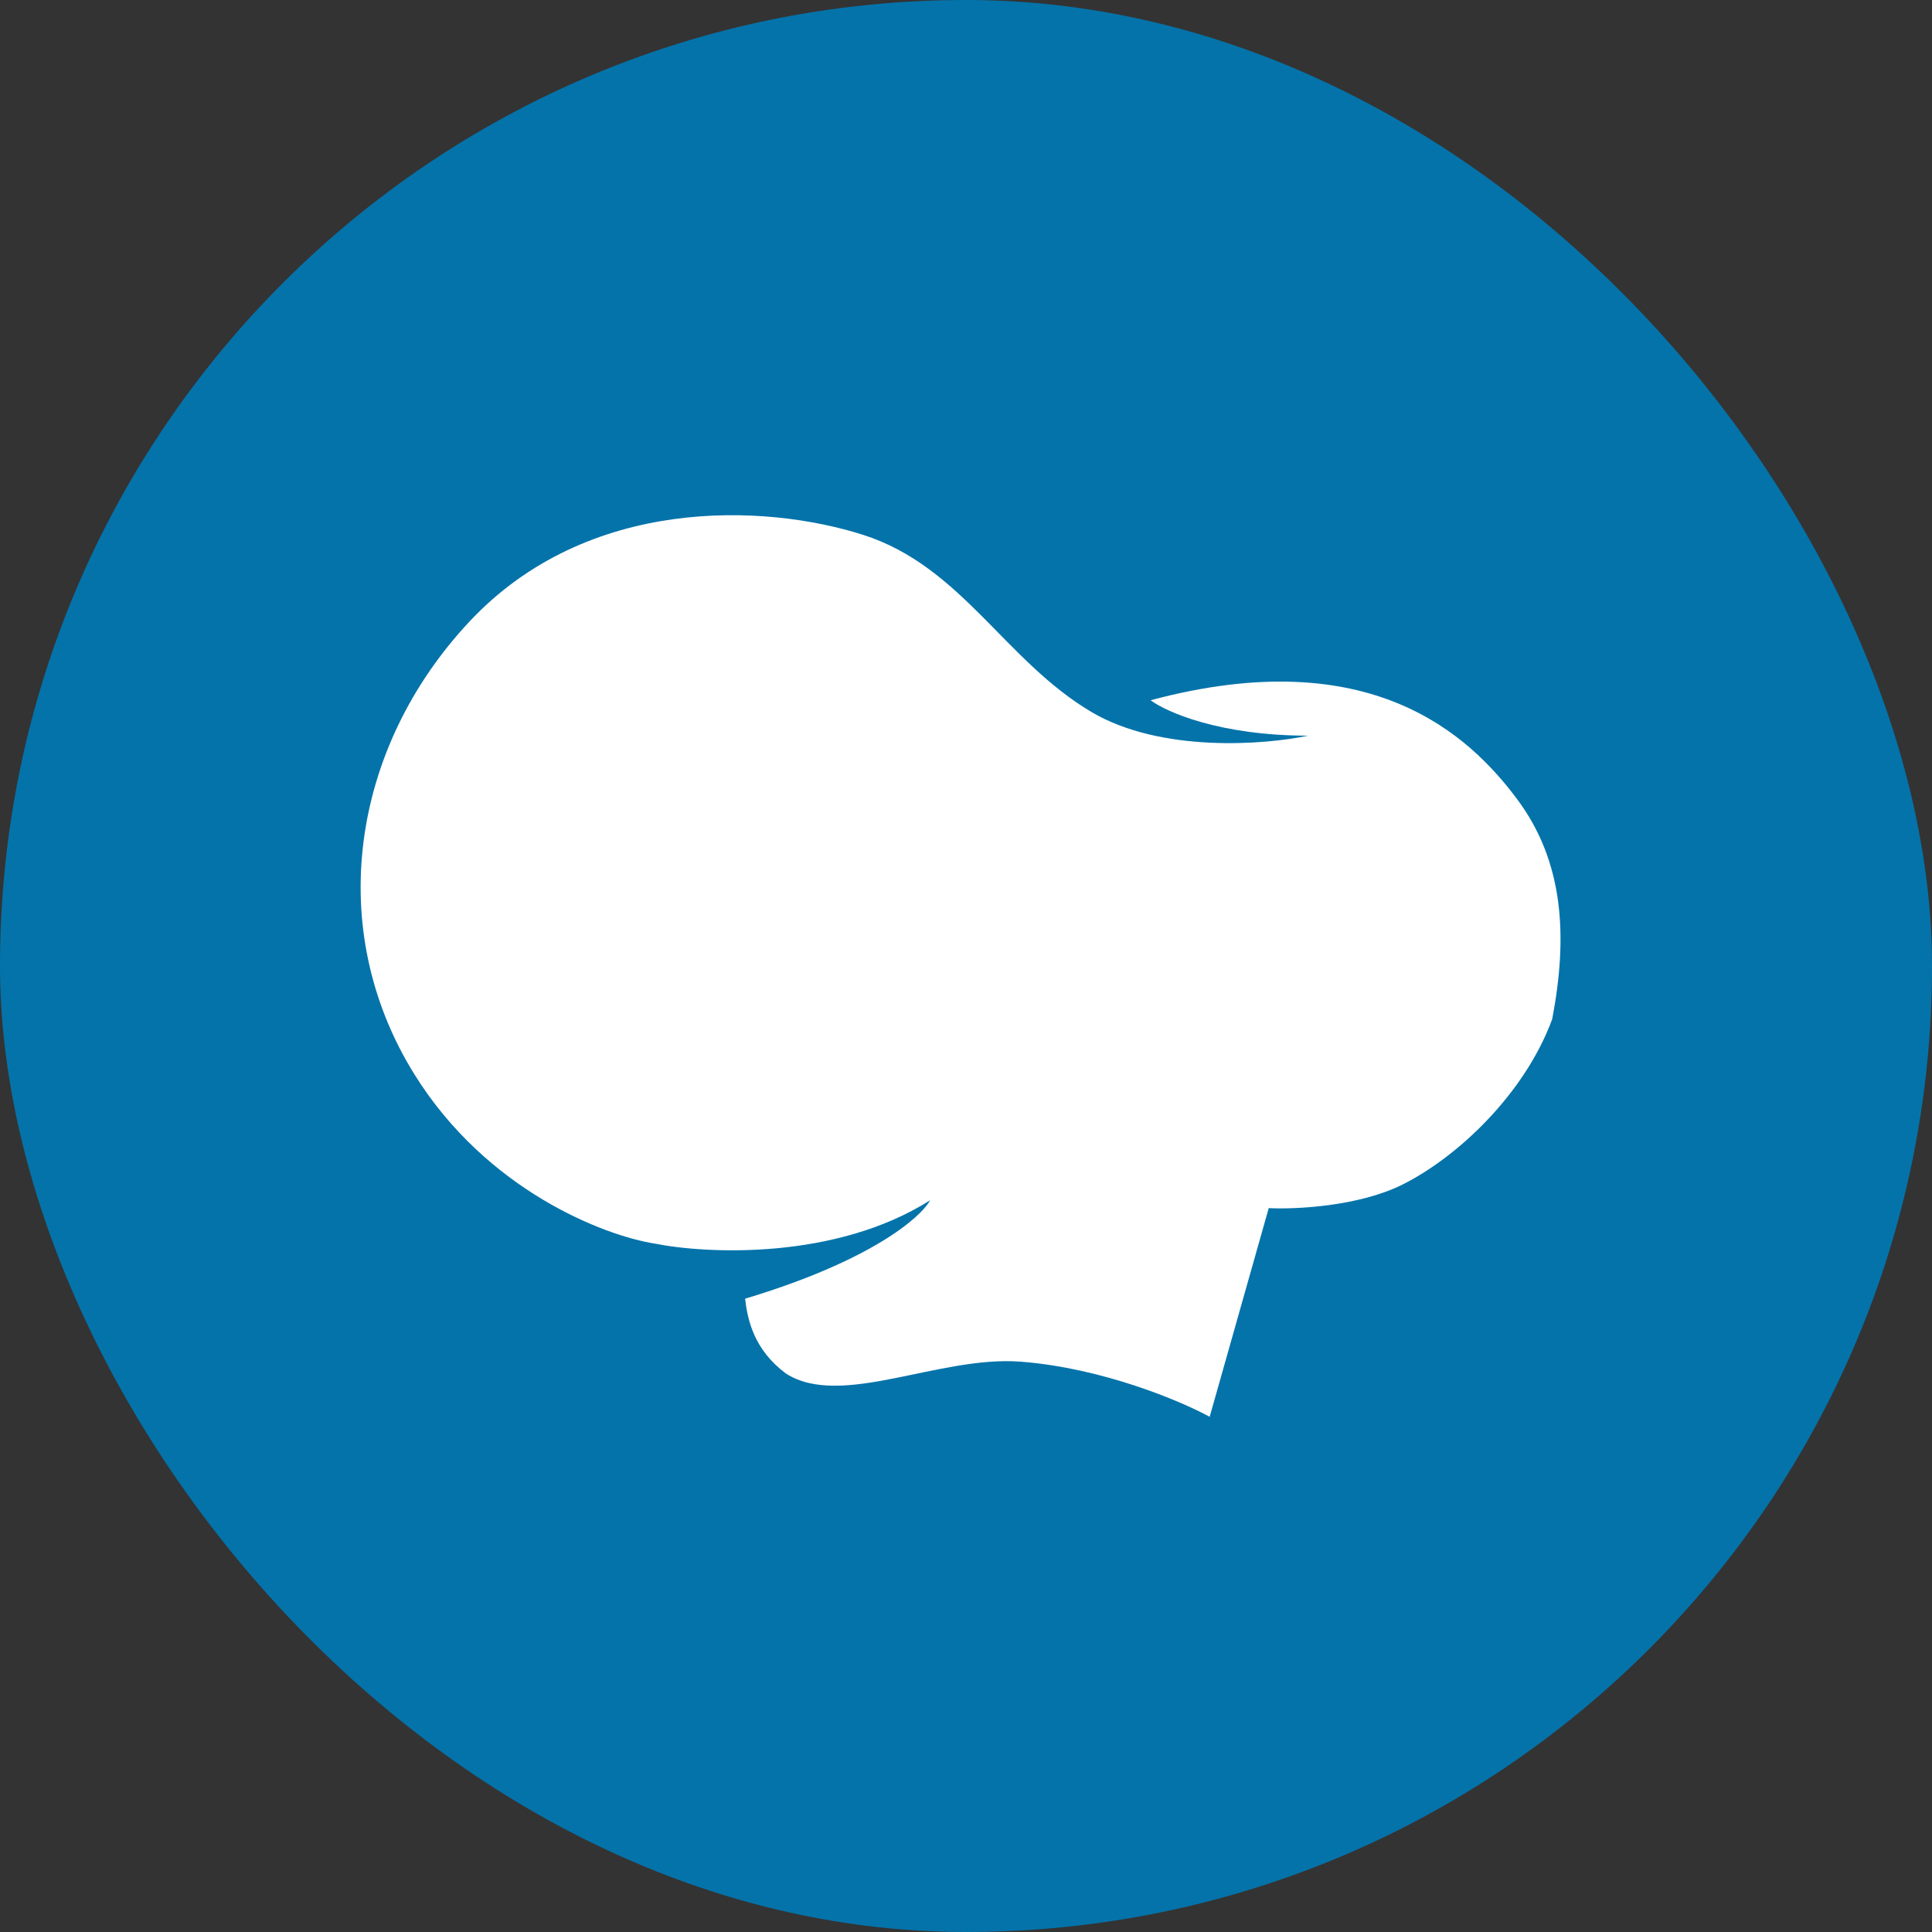 <?xml version="1.0" encoding="UTF-8"?>
<svg xmlns="http://www.w3.org/2000/svg" width="120" height="120" viewBox="0 0 120 120" fill="none">
  <rect x="0" y="0" width="120" height="120" fill="#333333" stroke="none"/>
  <rect width="120" height="120" rx="60" fill="#0473AA"></rect>
  <path d="M67.799 44.227C72.103 46.77 78.559 46.265 81.249 45.694C75.771 45.694 72.445 44.227 71.467 43.494C85.161 39.825 91.275 45.694 94.209 49.607C97.144 53.52 97.388 58.166 96.41 63.301C94.698 67.948 90.541 71.86 87.118 73.572C84.379 74.942 80.433 75.121 78.803 75.039L75.135 88C73.342 87.022 68.484 84.968 63.397 84.576C58.311 84.185 52.234 87.511 48.811 85.31C46.854 83.843 46.442 82.049 46.279 80.664C54.105 78.316 57.202 75.61 57.773 74.55C51.904 78.267 43.916 77.892 40.655 77.24C37.557 76.751 30.238 73.963 25.738 66.725C20.113 57.677 21.825 46.428 29.162 38.603C36.498 30.777 47.502 31.267 53.616 33.223C59.729 35.179 62.419 41.048 67.799 44.227Z" fill="white"></path>
</svg>
